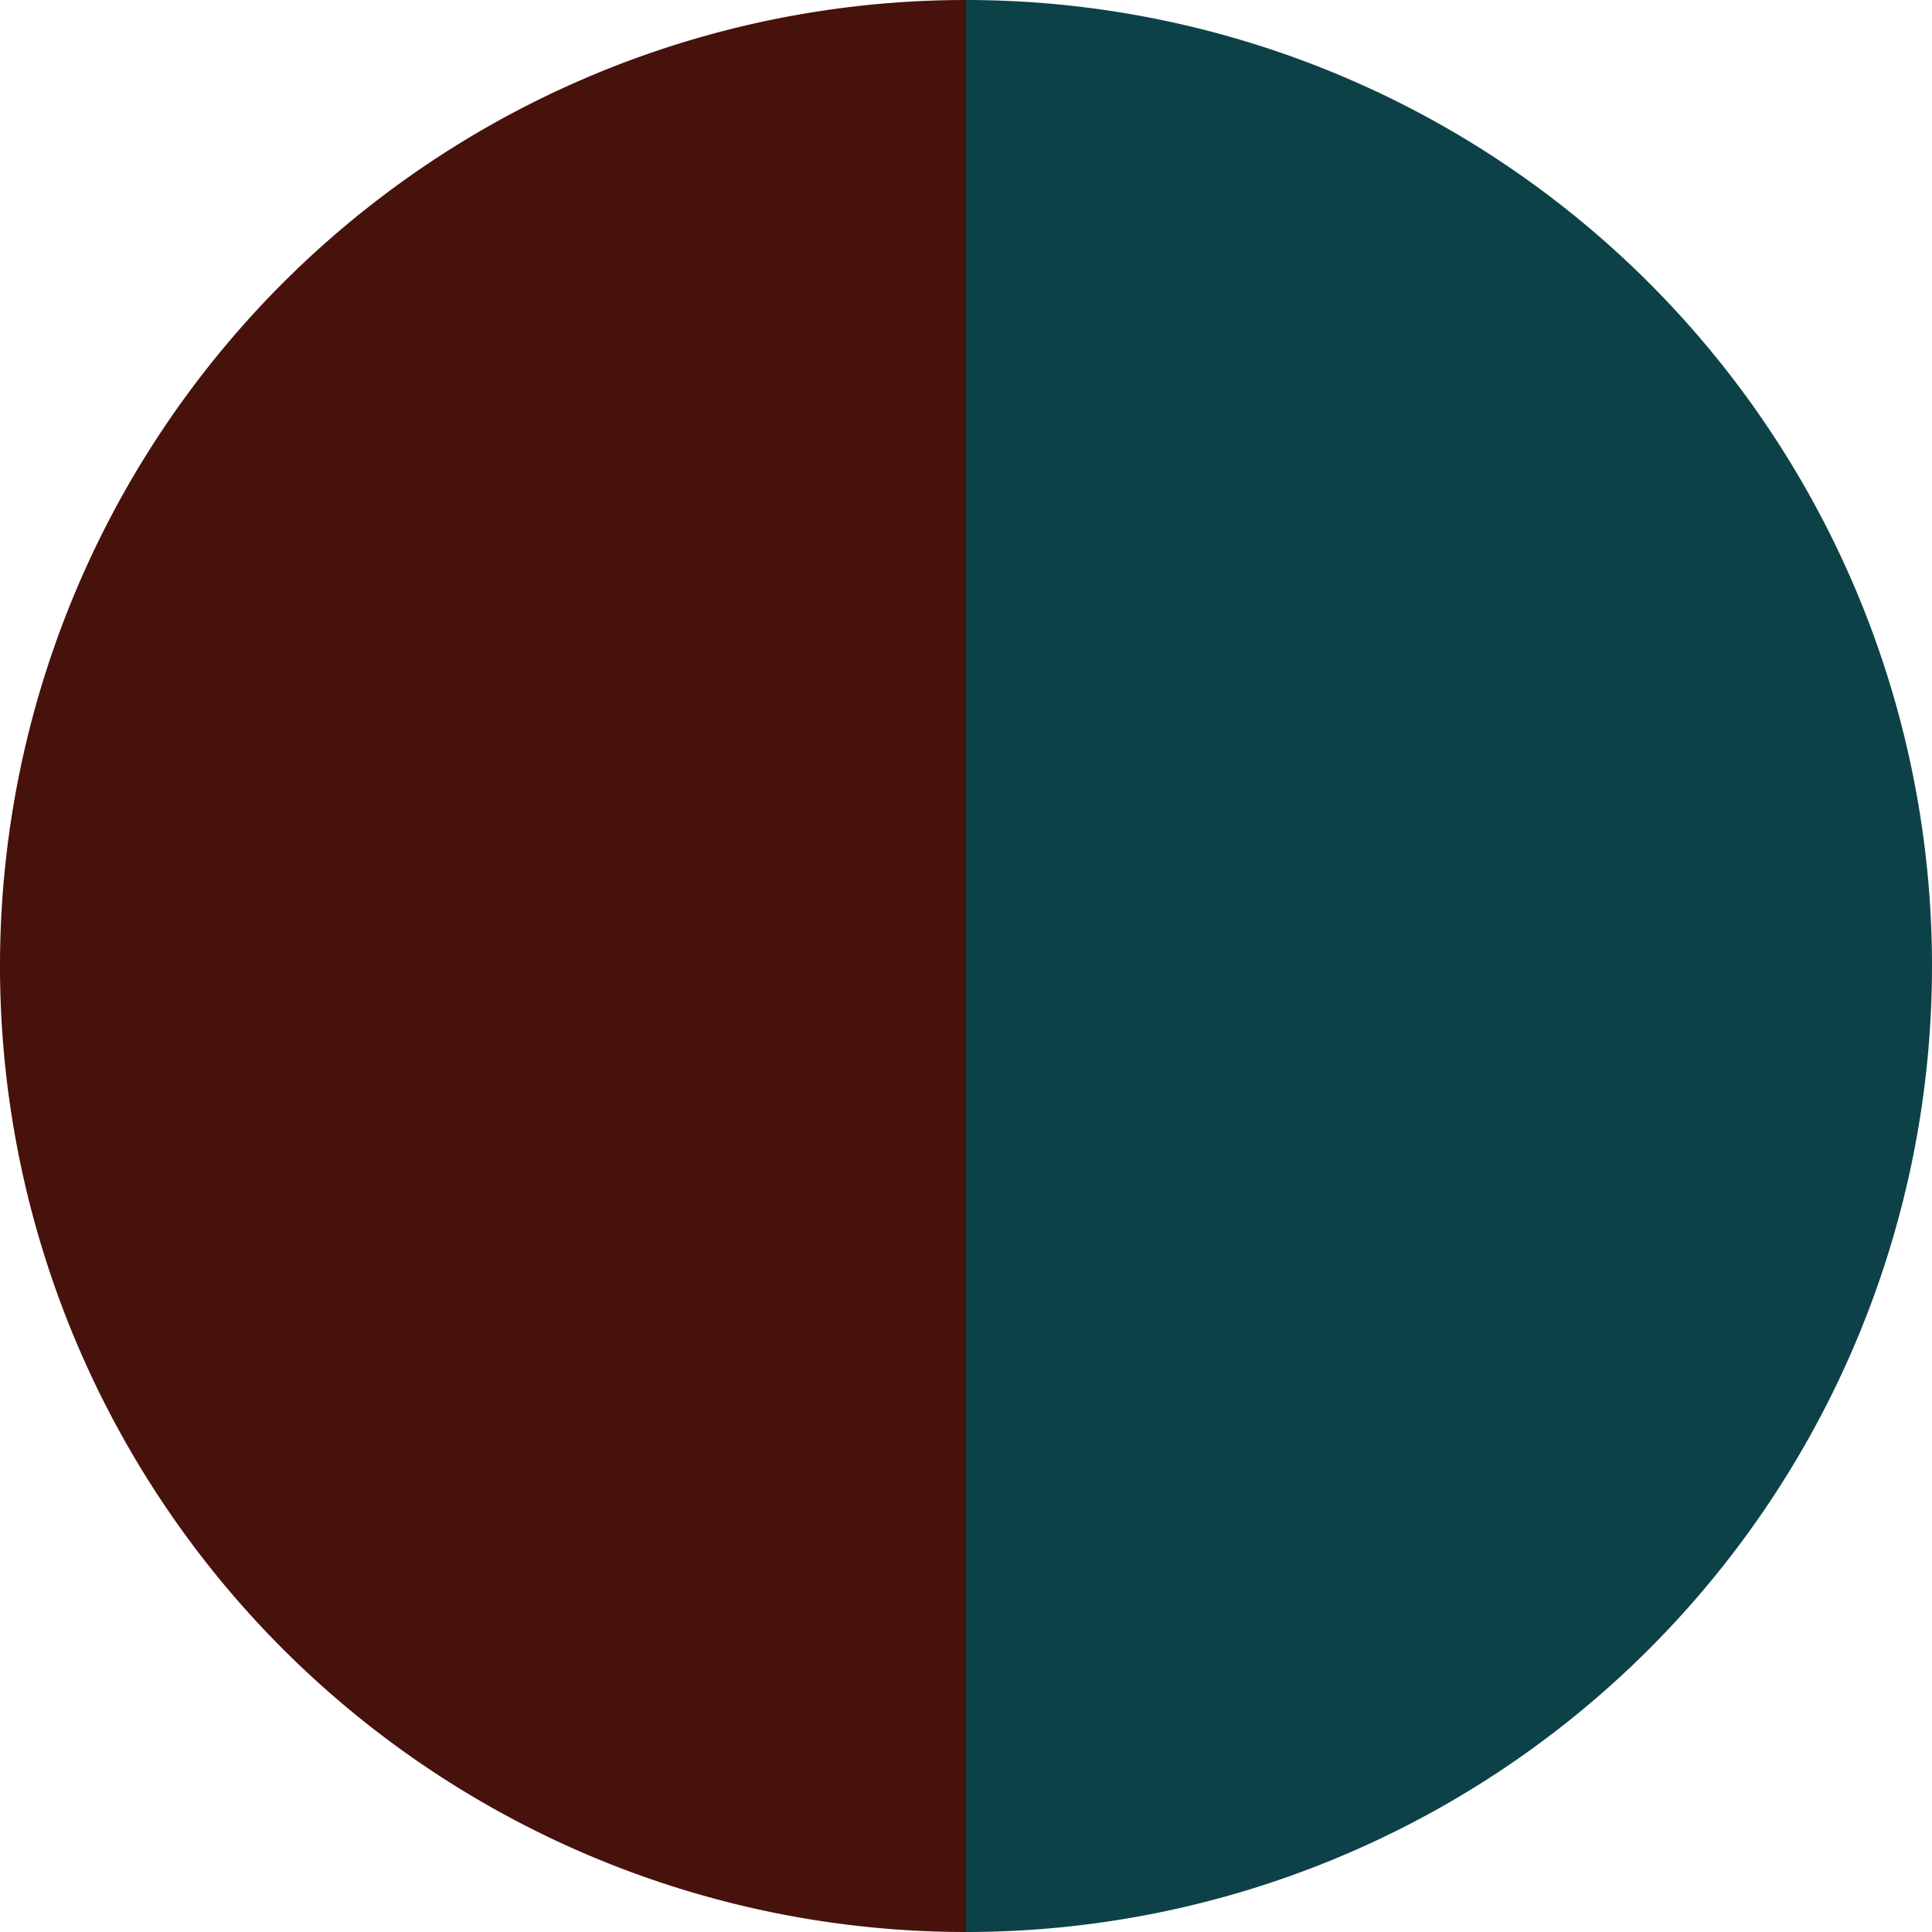 <?xml version="1.0" standalone="no"?>
<svg width="500" height="500" viewBox="-1 -1 2 2" xmlns="http://www.w3.org/2000/svg">
        <path d="M 0 -1 
             A 1,1 0 0,1 0 1             L 0,0
             z" fill="#0c4247" />
            <path d="M 0 1 
             A 1,1 0 0,1 -0 -1             L 0,0
             z" fill="#47110c" />
    </svg>
